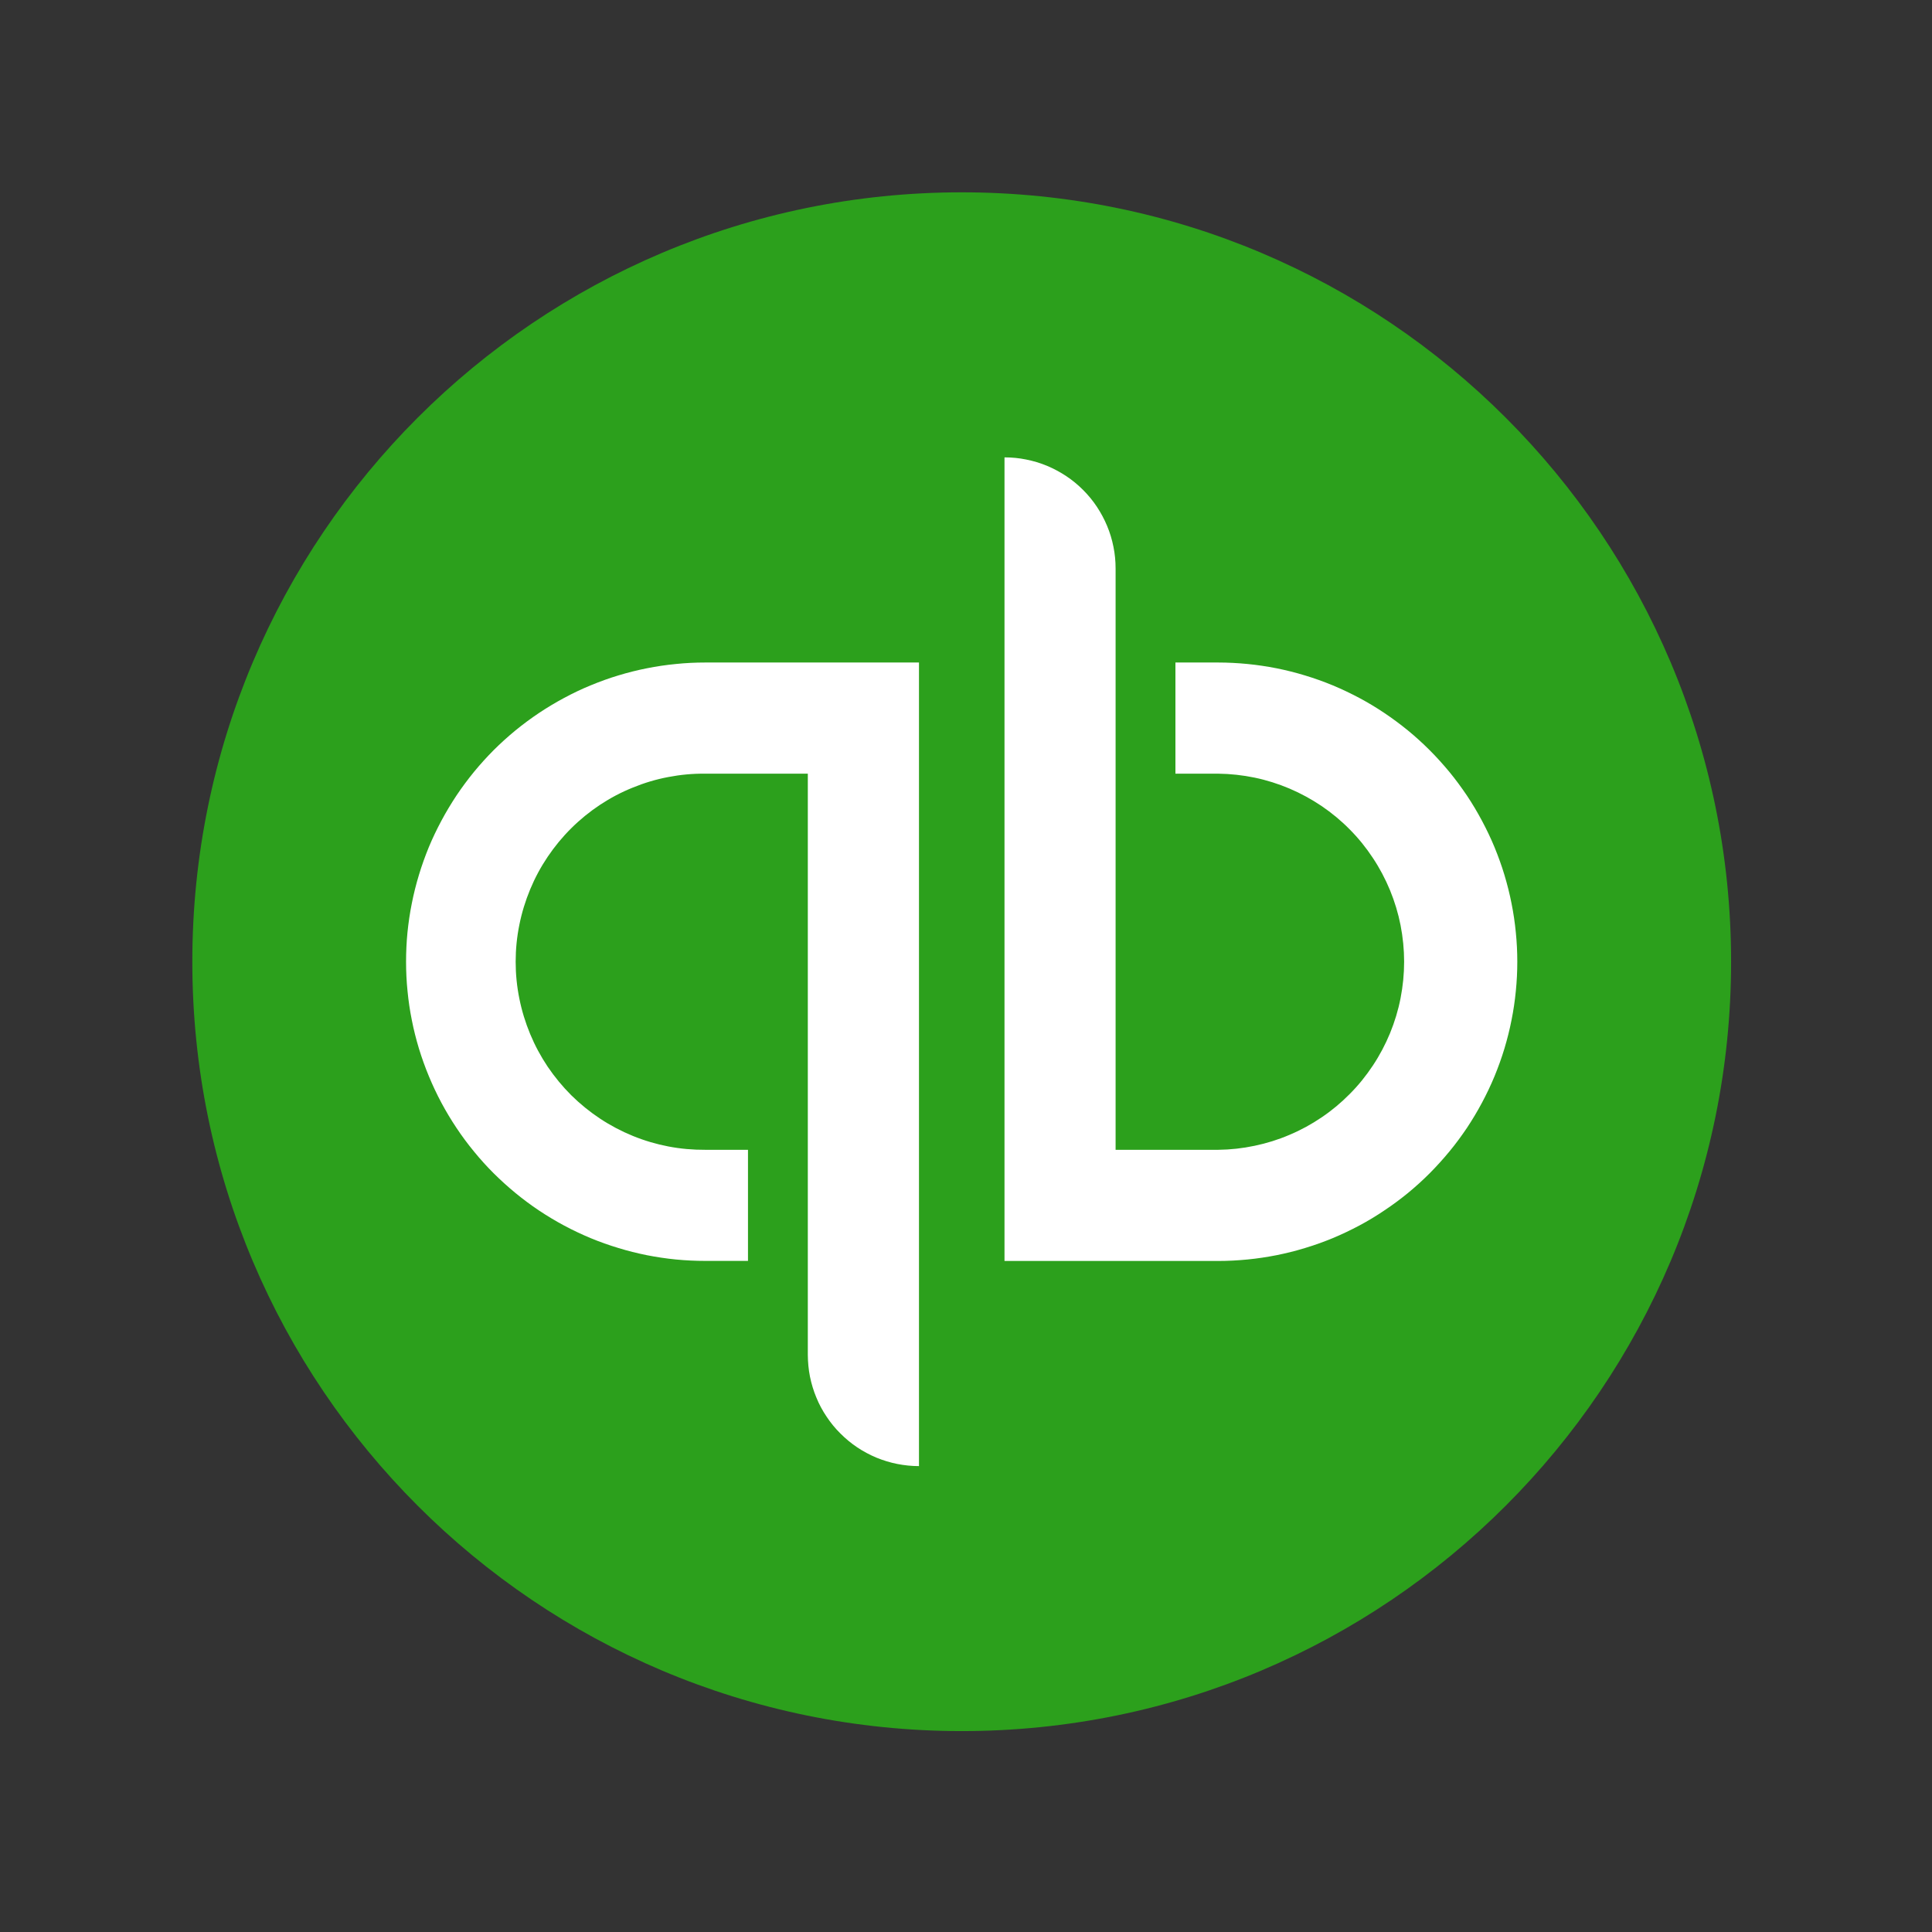 <svg xmlns="http://www.w3.org/2000/svg" xmlns:xlink="http://www.w3.org/1999/xlink" width="150" zoomAndPan="magnify" viewBox="0 0 112.5 112.5" height="150" preserveAspectRatio="xMidYMid meet" version="1.0"><rect x="0" y="0" width="112.5" height="112.5" fill="#333333" stroke="none"/><defs><clipPath id="83e3cb5a66"><path d="M 11.199 11.199 L 100.801 11.199 L 100.801 100.801 L 11.199 100.801 Z M 11.199 11.199 " clip-rule="nonzero"/></clipPath></defs><g clip-path="url(#83e3cb5a66)"><path fill="#2ca01c" d="M 56 100.801 C 80.742 100.801 100.801 80.742 100.801 56 C 100.801 31.258 80.742 11.199 56 11.199 C 31.258 11.199 11.199 31.258 11.199 56 C 11.199 80.742 31.258 100.801 56 100.801 Z M 56 100.801 " fill-opacity="1" fill-rule="nonzero"/></g><path fill="#ffffff" d="M 23.645 56 C 23.645 56.57 23.672 57.141 23.73 57.707 C 23.785 58.277 23.867 58.84 23.98 59.398 C 24.09 59.961 24.23 60.512 24.395 61.059 C 24.562 61.605 24.754 62.141 24.973 62.668 C 25.191 63.195 25.434 63.711 25.703 64.215 C 25.973 64.719 26.266 65.207 26.582 65.68 C 26.898 66.156 27.238 66.613 27.602 67.055 C 27.961 67.496 28.344 67.918 28.746 68.32 C 29.152 68.723 29.574 69.105 30.016 69.469 C 30.457 69.832 30.914 70.172 31.387 70.488 C 31.863 70.805 32.352 71.098 32.855 71.367 C 33.359 71.637 33.875 71.879 34.398 72.098 C 34.926 72.316 35.465 72.508 36.012 72.672 C 36.555 72.84 37.109 72.977 37.668 73.09 C 38.227 73.199 38.793 73.285 39.359 73.34 C 39.93 73.395 40.496 73.422 41.066 73.422 L 43.555 73.422 L 43.555 66.953 L 41.066 66.953 C 40.344 66.957 39.629 66.895 38.918 66.758 C 38.207 66.621 37.52 66.418 36.852 66.145 C 36.18 65.871 35.543 65.535 34.941 65.137 C 34.34 64.738 33.781 64.285 33.266 63.777 C 32.754 63.266 32.297 62.711 31.891 62.113 C 31.488 61.512 31.148 60.879 30.871 60.211 C 30.594 59.543 30.383 58.855 30.242 58.148 C 30.098 57.438 30.027 56.723 30.027 56 C 30.027 55.277 30.098 54.562 30.242 53.852 C 30.383 53.145 30.594 52.457 30.871 51.789 C 31.148 51.121 31.488 50.488 31.891 49.891 C 32.297 49.289 32.754 48.734 33.266 48.227 C 33.781 47.715 34.34 47.262 34.941 46.863 C 35.543 46.465 36.18 46.129 36.852 45.859 C 37.52 45.586 38.207 45.379 38.918 45.246 C 39.629 45.109 40.344 45.043 41.066 45.051 L 47.039 45.051 L 47.039 78.898 C 47.043 79.324 47.082 79.746 47.164 80.16 C 47.25 80.578 47.371 80.984 47.535 81.375 C 47.695 81.77 47.895 82.141 48.133 82.492 C 48.367 82.848 48.637 83.176 48.938 83.473 C 49.238 83.773 49.562 84.043 49.918 84.281 C 50.27 84.516 50.645 84.715 51.035 84.879 C 51.43 85.039 51.832 85.164 52.25 85.246 C 52.668 85.328 53.086 85.371 53.512 85.371 L 53.512 38.578 L 41.066 38.578 C 40.496 38.578 39.93 38.605 39.359 38.664 C 38.793 38.719 38.227 38.801 37.668 38.914 C 37.109 39.023 36.555 39.164 36.012 39.328 C 35.465 39.492 34.926 39.688 34.398 39.906 C 33.871 40.121 33.359 40.367 32.855 40.637 C 32.352 40.906 31.863 41.199 31.387 41.516 C 30.914 41.832 30.457 42.172 30.016 42.531 C 29.574 42.895 29.152 43.277 28.746 43.68 C 28.344 44.086 27.961 44.508 27.598 44.949 C 27.238 45.391 26.898 45.848 26.582 46.32 C 26.266 46.797 25.973 47.285 25.703 47.789 C 25.434 48.293 25.188 48.805 24.969 49.332 C 24.754 49.859 24.559 50.398 24.395 50.945 C 24.23 51.488 24.09 52.043 23.98 52.602 C 23.867 53.16 23.785 53.727 23.727 54.293 C 23.672 54.859 23.645 55.43 23.645 56 Z M 70.934 38.578 L 68.445 38.578 L 68.445 45.051 L 70.934 45.051 C 71.648 45.059 72.355 45.137 73.055 45.281 C 73.754 45.426 74.43 45.641 75.086 45.918 C 75.746 46.199 76.367 46.539 76.961 46.938 C 77.551 47.34 78.098 47.793 78.598 48.301 C 79.102 48.809 79.547 49.359 79.941 49.957 C 80.336 50.551 80.668 51.18 80.941 51.84 C 81.211 52.5 81.418 53.18 81.555 53.879 C 81.691 54.582 81.762 55.289 81.762 56 C 81.762 56.715 81.691 57.422 81.555 58.121 C 81.418 58.824 81.211 59.504 80.941 60.164 C 80.668 60.824 80.336 61.453 79.941 62.047 C 79.547 62.641 79.102 63.195 78.598 63.699 C 78.098 64.207 77.551 64.664 76.961 65.062 C 76.367 65.465 75.746 65.805 75.086 66.082 C 74.43 66.363 73.754 66.574 73.055 66.719 C 72.355 66.867 71.648 66.945 70.934 66.953 L 64.961 66.953 L 64.961 33.105 C 64.961 32.68 64.922 32.258 64.836 31.84 C 64.754 31.426 64.633 31.02 64.469 30.629 C 64.305 30.234 64.105 29.863 63.871 29.508 C 63.637 29.156 63.367 28.828 63.066 28.527 C 62.766 28.227 62.438 27.957 62.086 27.723 C 61.73 27.488 61.359 27.289 60.969 27.125 C 60.574 26.961 60.168 26.84 59.754 26.758 C 59.336 26.672 58.914 26.633 58.492 26.633 L 58.492 73.426 L 70.934 73.426 C 71.504 73.426 72.074 73.395 72.641 73.34 C 73.211 73.285 73.773 73.199 74.332 73.09 C 74.891 72.977 75.445 72.84 75.992 72.672 C 76.535 72.508 77.074 72.316 77.602 72.098 C 78.129 71.879 78.641 71.633 79.145 71.367 C 79.648 71.098 80.137 70.805 80.609 70.484 C 81.086 70.168 81.543 69.828 81.984 69.469 C 82.426 69.105 82.848 68.723 83.25 68.32 C 83.652 67.914 84.035 67.492 84.398 67.051 C 84.762 66.613 85.098 66.152 85.418 65.68 C 85.734 65.203 86.027 64.715 86.293 64.215 C 86.562 63.711 86.809 63.195 87.027 62.668 C 87.242 62.141 87.438 61.605 87.602 61.059 C 87.766 60.512 87.906 59.961 88.016 59.398 C 88.129 58.84 88.211 58.277 88.266 57.711 C 88.324 57.141 88.352 56.574 88.352 56 C 88.352 55.43 88.324 54.863 88.266 54.293 C 88.211 53.727 88.129 53.164 88.016 52.605 C 87.906 52.043 87.766 51.492 87.602 50.945 C 87.438 50.398 87.242 49.863 87.027 49.336 C 86.809 48.809 86.562 48.293 86.293 47.789 C 86.027 47.289 85.734 46.797 85.418 46.324 C 85.098 45.852 84.762 45.391 84.398 44.949 C 84.035 44.512 83.652 44.086 83.25 43.684 C 82.848 43.281 82.426 42.898 81.984 42.535 C 81.543 42.176 81.086 41.836 80.609 41.516 C 80.137 41.199 79.648 40.906 79.145 40.637 C 78.641 40.371 78.129 40.125 77.602 39.906 C 77.074 39.688 76.535 39.496 75.992 39.332 C 75.445 39.164 74.891 39.027 74.332 38.914 C 73.773 38.805 73.211 38.719 72.641 38.664 C 72.074 38.609 71.504 38.578 70.934 38.578 Z M 70.934 38.578 " fill-opacity="1" fill-rule="nonzero"/></svg>